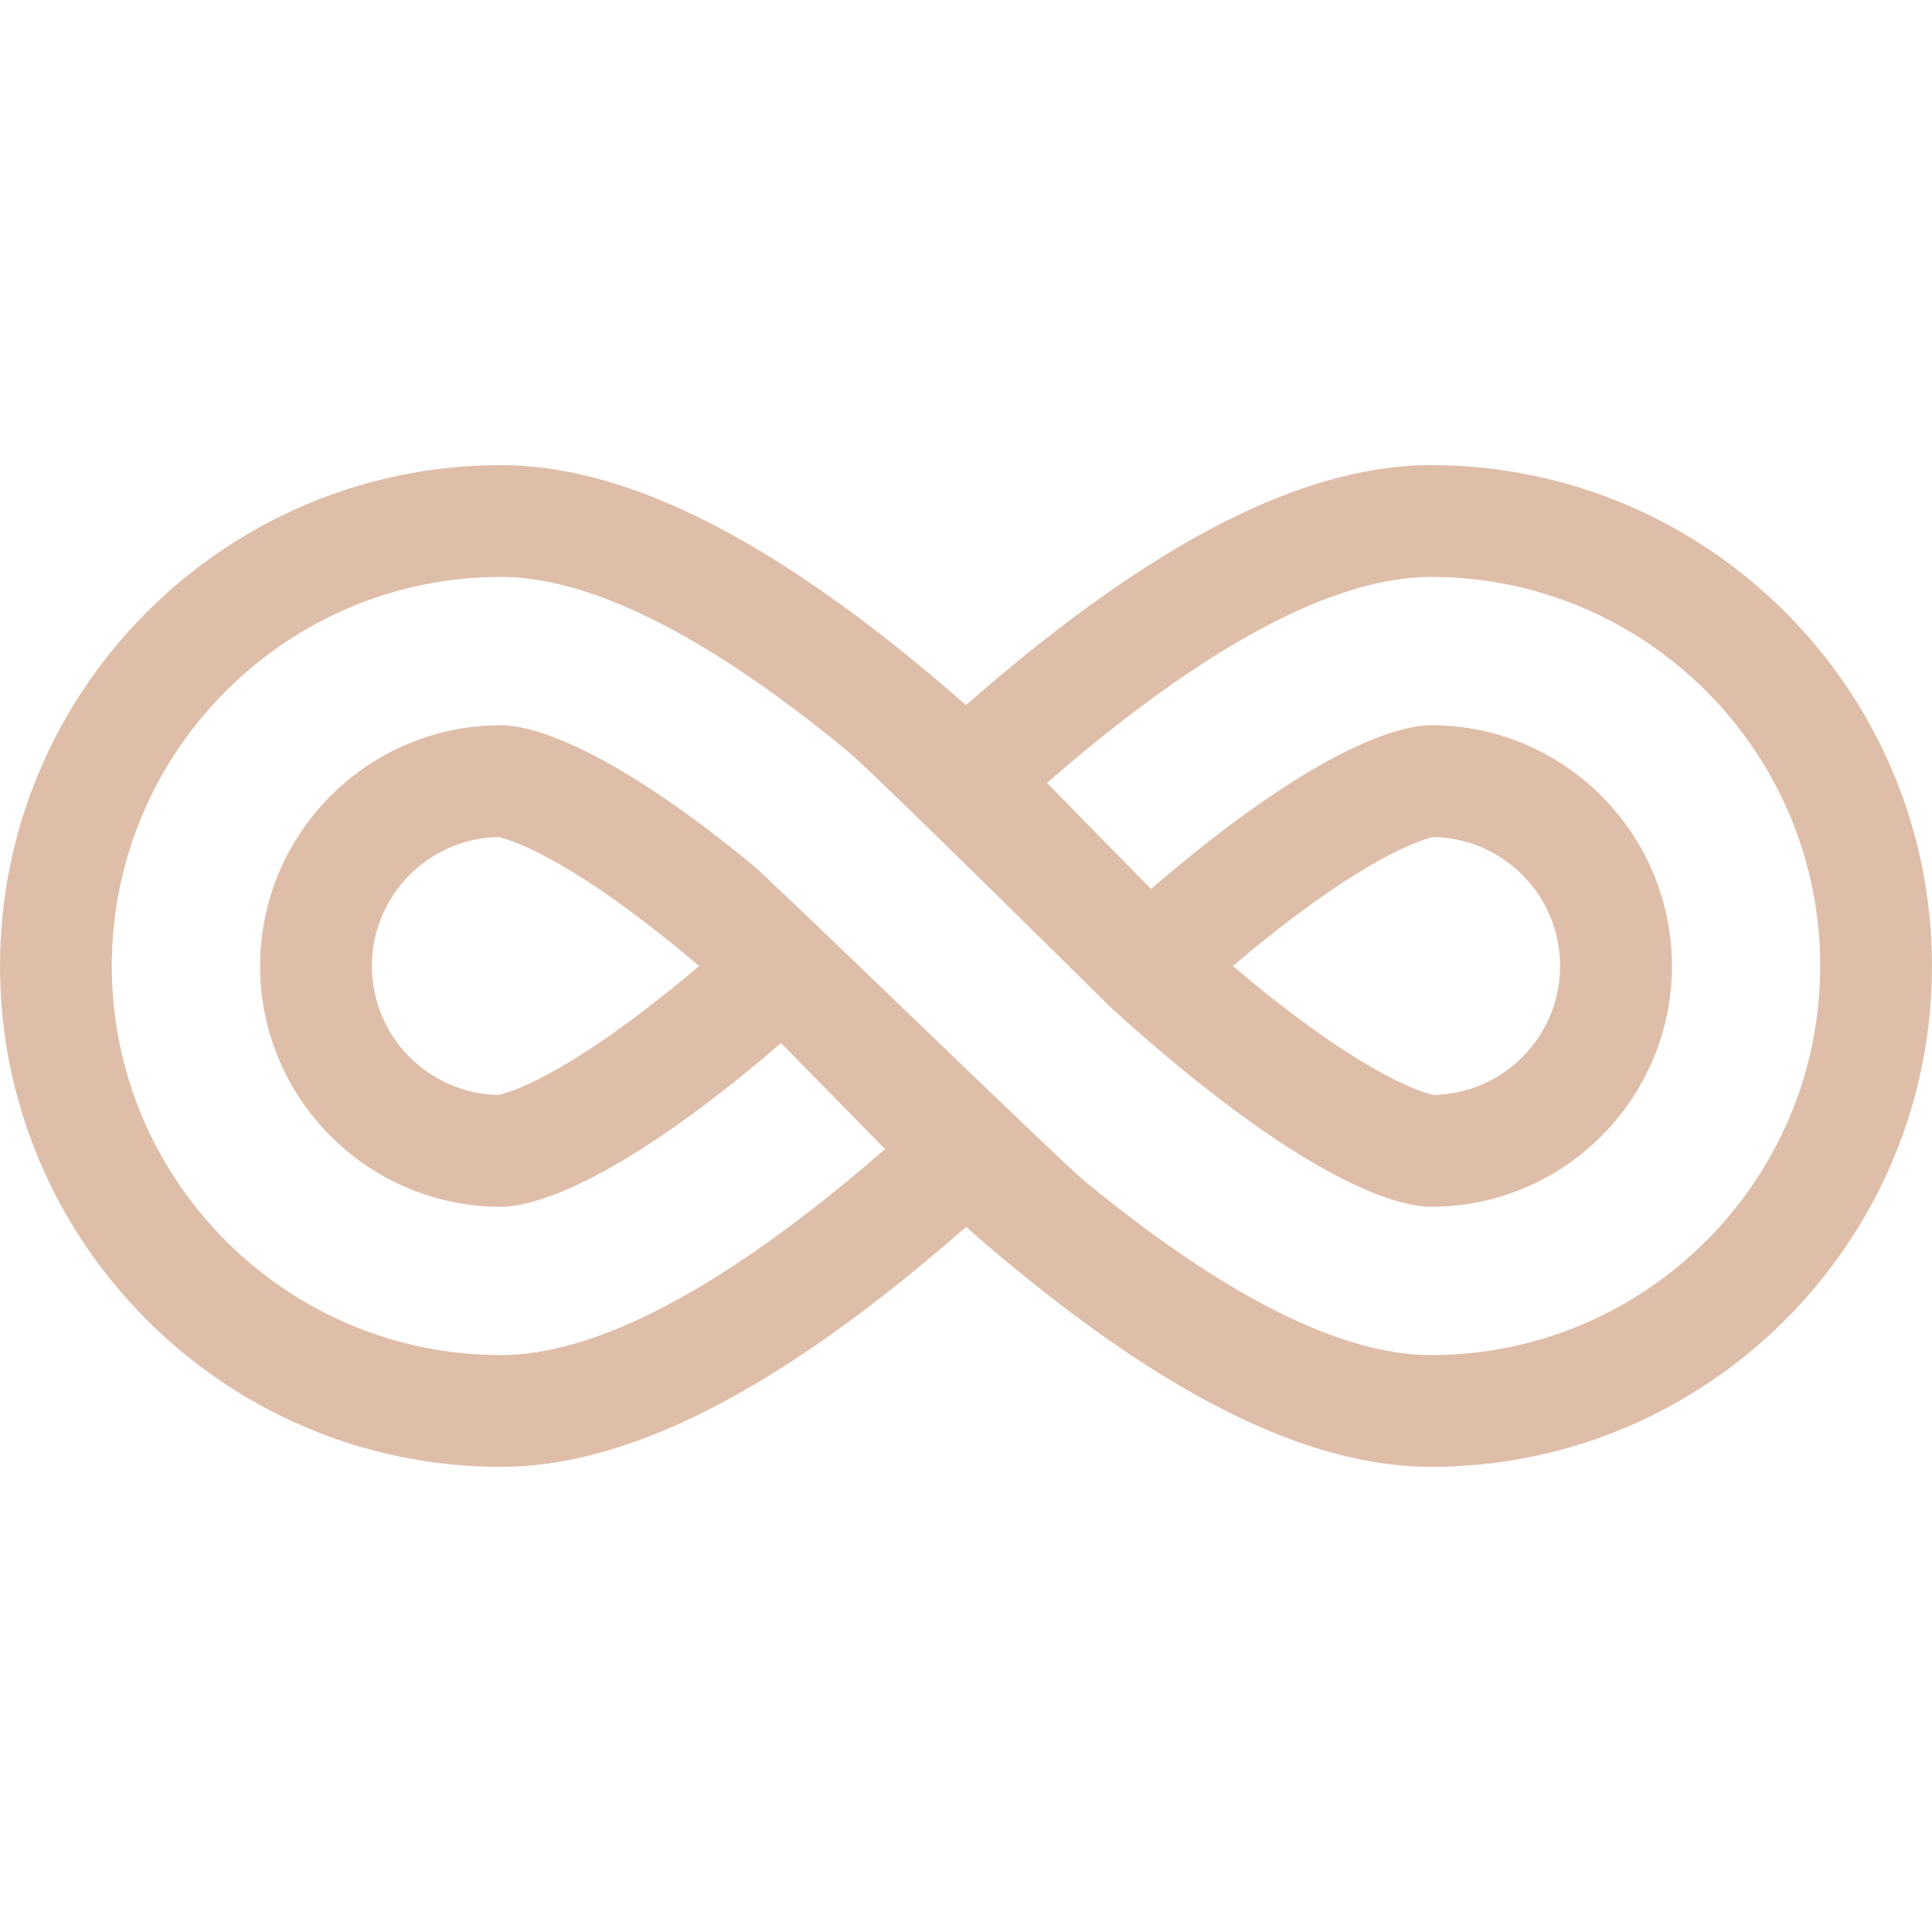 <?xml version="1.0" encoding="UTF-8"?> <svg xmlns="http://www.w3.org/2000/svg" xmlns:xlink="http://www.w3.org/1999/xlink" xmlns:svgjs="http://svgjs.com/svgjs" width="512" height="512" x="0" y="0" viewBox="0 0 512 512" style="enable-background:new 0 0 512 512" xml:space="preserve" class=""> <g> <g xmlns="http://www.w3.org/2000/svg"> <path d="m379.261 123.261c-31.287 0-67.526 17.33-110.788 52.979-4.102 3.381-8.272 6.931-12.474 10.618-4.201-3.688-8.372-7.237-12.474-10.618-43.261-35.65-79.5-52.979-110.787-52.979-73.192 0-132.738 59.547-132.738 132.739s59.546 132.738 132.739 132.738c31.287 0 67.526-17.33 110.788-52.979 4.102-3.381 8.272-6.931 12.474-10.618 4.201 3.688 8.372 7.237 12.474 10.618 43.262 35.649 79.501 52.979 110.787 52.979 73.192.001 132.738-59.546 132.738-132.738s-59.546-132.739-132.739-132.739zm0 235.845c-23.795 0-54.729-15.549-91.942-46.215-6.862-5.654-82.138-78.954-88.172-83.909-40.439-33.21-59.913-36.796-66.408-36.796-35.188 0-63.814 28.626-63.814 63.814s28.627 63.814 63.814 63.814c6.542 0 26.162-3.629 66.955-37.245 2.399-1.977 4.834-4.04 7.283-6.147l27.576 28.101c-3.325 2.89-6.624 5.692-9.871 8.368-37.214 30.665-68.148 46.215-91.943 46.215-56.853 0-103.106-46.253-103.106-103.106s46.253-103.107 103.106-103.107c23.795 0 54.729 15.549 91.942 46.216 6.862 5.654 69.644 67.848 69.644 67.848 6.065 5.524 12.114 10.777 17.981 15.612 40.793 33.616 60.414 37.245 66.956 37.245 35.187 0 63.814-28.626 63.814-63.814s-28.627-63.814-63.814-63.814c-6.495 0-25.969 3.585-66.409 36.796-2.577 2.116-5.195 4.33-7.832 6.6l-27.574-28.104c3.325-2.89 6.624-5.692 9.872-8.369 37.214-30.666 68.148-46.216 91.943-46.216 56.853 0 103.106 46.253 103.106 103.107 0 56.853-46.254 103.106-103.107 103.106zm-193.987-103.106c-1.486 1.261-2.962 2.495-4.425 3.7-31.915 26.3-46.685 30.056-48.756 30.475-18.552-.344-33.537-15.543-33.537-34.176s14.985-33.831 33.537-34.176c2.063.418 16.688 4.139 48.247 30.057 1.629 1.34 3.275 2.713 4.934 4.12zm141.452 0c1.659-1.406 3.305-2.781 4.933-4.119 31.56-25.918 46.185-29.639 48.248-30.057 18.552.344 33.536 15.544 33.536 34.176s-14.985 33.831-33.537 34.176c-2.071-.42-16.841-4.176-48.755-30.475-1.463-1.205-2.939-2.44-4.425-3.701z" fill="#dfbea9" data-original="#000000" style="" class=""></path> </g> </g> </svg> 